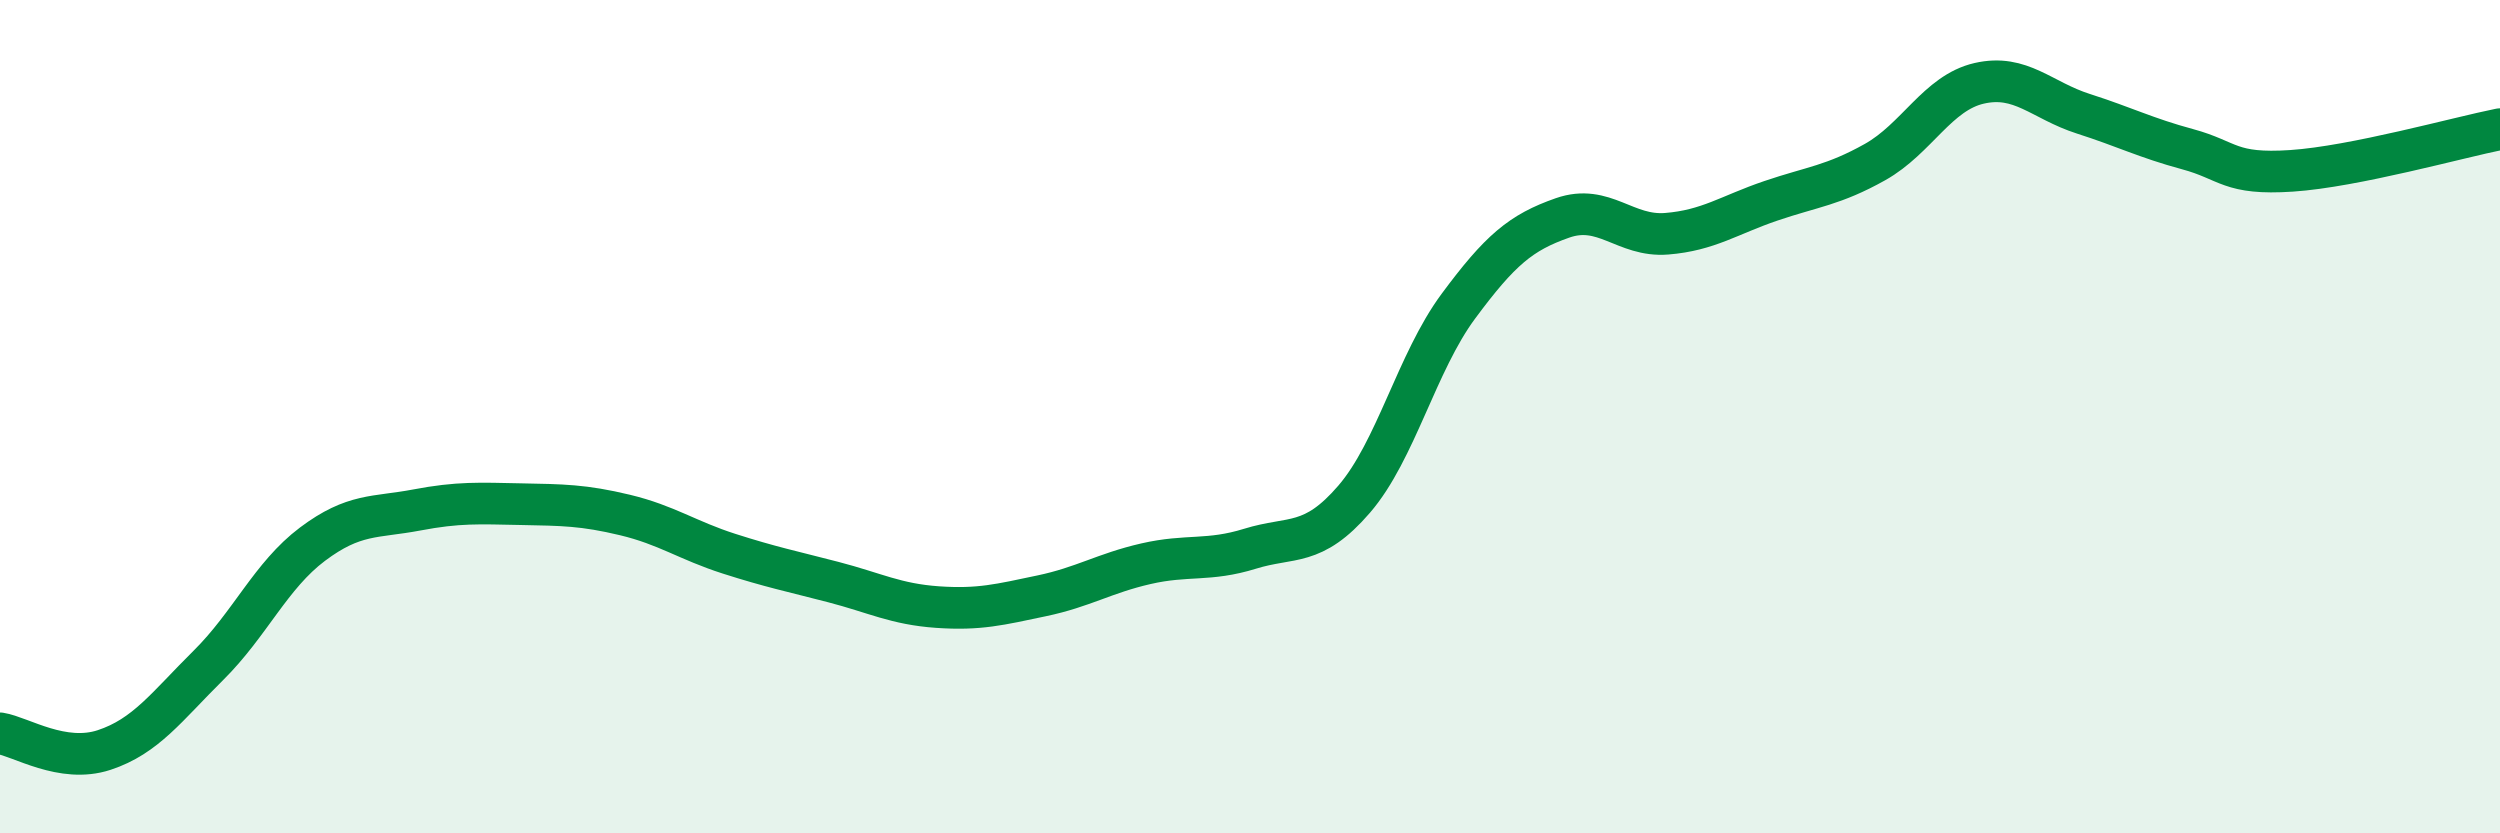 
    <svg width="60" height="20" viewBox="0 0 60 20" xmlns="http://www.w3.org/2000/svg">
      <path
        d="M 0,17.6 C 0.5,17.68 1.5,18.33 2.5,18 C 3.5,17.67 4,16.96 5,15.97 C 6,14.98 6.5,13.81 7.5,13.06 C 8.5,12.31 9,12.43 10,12.24 C 11,12.05 11.5,12.08 12.5,12.1 C 13.5,12.12 14,12.12 15,12.36 C 16,12.6 16.5,12.97 17.5,13.29 C 18.5,13.61 19,13.71 20,13.97 C 21,14.23 21.5,14.5 22.5,14.57 C 23.5,14.64 24,14.51 25,14.3 C 26,14.09 26.5,13.76 27.5,13.53 C 28.5,13.3 29,13.48 30,13.17 C 31,12.86 31.5,13.14 32.5,11.98 C 33.5,10.82 34,8.7 35,7.35 C 36,6 36.5,5.58 37.5,5.23 C 38.5,4.88 39,5.69 40,5.61 C 41,5.53 41.5,5.16 42.5,4.82 C 43.5,4.48 44,4.45 45,3.89 C 46,3.33 46.5,2.23 47.5,2 C 48.5,1.77 49,2.41 50,2.73 C 51,3.05 51.5,3.31 52.5,3.58 C 53.5,3.85 53.5,4.2 55,4.1 C 56.5,4 59,3.3 60,3.1L60 20L0 20Z"
        fill="#008740"
        opacity="0.1"
        stroke-linecap="round"
        stroke-linejoin="round"
      />
      <path
        d="M 0,17.6 C 0.5,17.68 1.5,18.33 2.5,18 C 3.5,17.67 4,16.96 5,15.97 C 6,14.98 6.5,13.81 7.5,13.06 C 8.5,12.31 9,12.43 10,12.24 C 11,12.05 11.5,12.08 12.5,12.1 C 13.5,12.12 14,12.12 15,12.36 C 16,12.6 16.5,12.97 17.5,13.29 C 18.5,13.61 19,13.71 20,13.97 C 21,14.23 21.5,14.5 22.5,14.57 C 23.5,14.64 24,14.51 25,14.3 C 26,14.09 26.5,13.76 27.5,13.53 C 28.5,13.3 29,13.48 30,13.17 C 31,12.86 31.5,13.14 32.5,11.98 C 33.5,10.82 34,8.7 35,7.35 C 36,6 36.5,5.58 37.5,5.23 C 38.5,4.88 39,5.69 40,5.61 C 41,5.53 41.5,5.16 42.5,4.82 C 43.5,4.48 44,4.45 45,3.89 C 46,3.33 46.5,2.23 47.5,2 C 48.5,1.77 49,2.41 50,2.73 C 51,3.05 51.5,3.31 52.5,3.58 C 53.5,3.85 53.5,4.2 55,4.1 C 56.5,4 59,3.3 60,3.1"
        stroke="#008740"
        stroke-width="1"
        fill="none"
        stroke-linecap="round"
        stroke-linejoin="round"
      />
    </svg>
  
